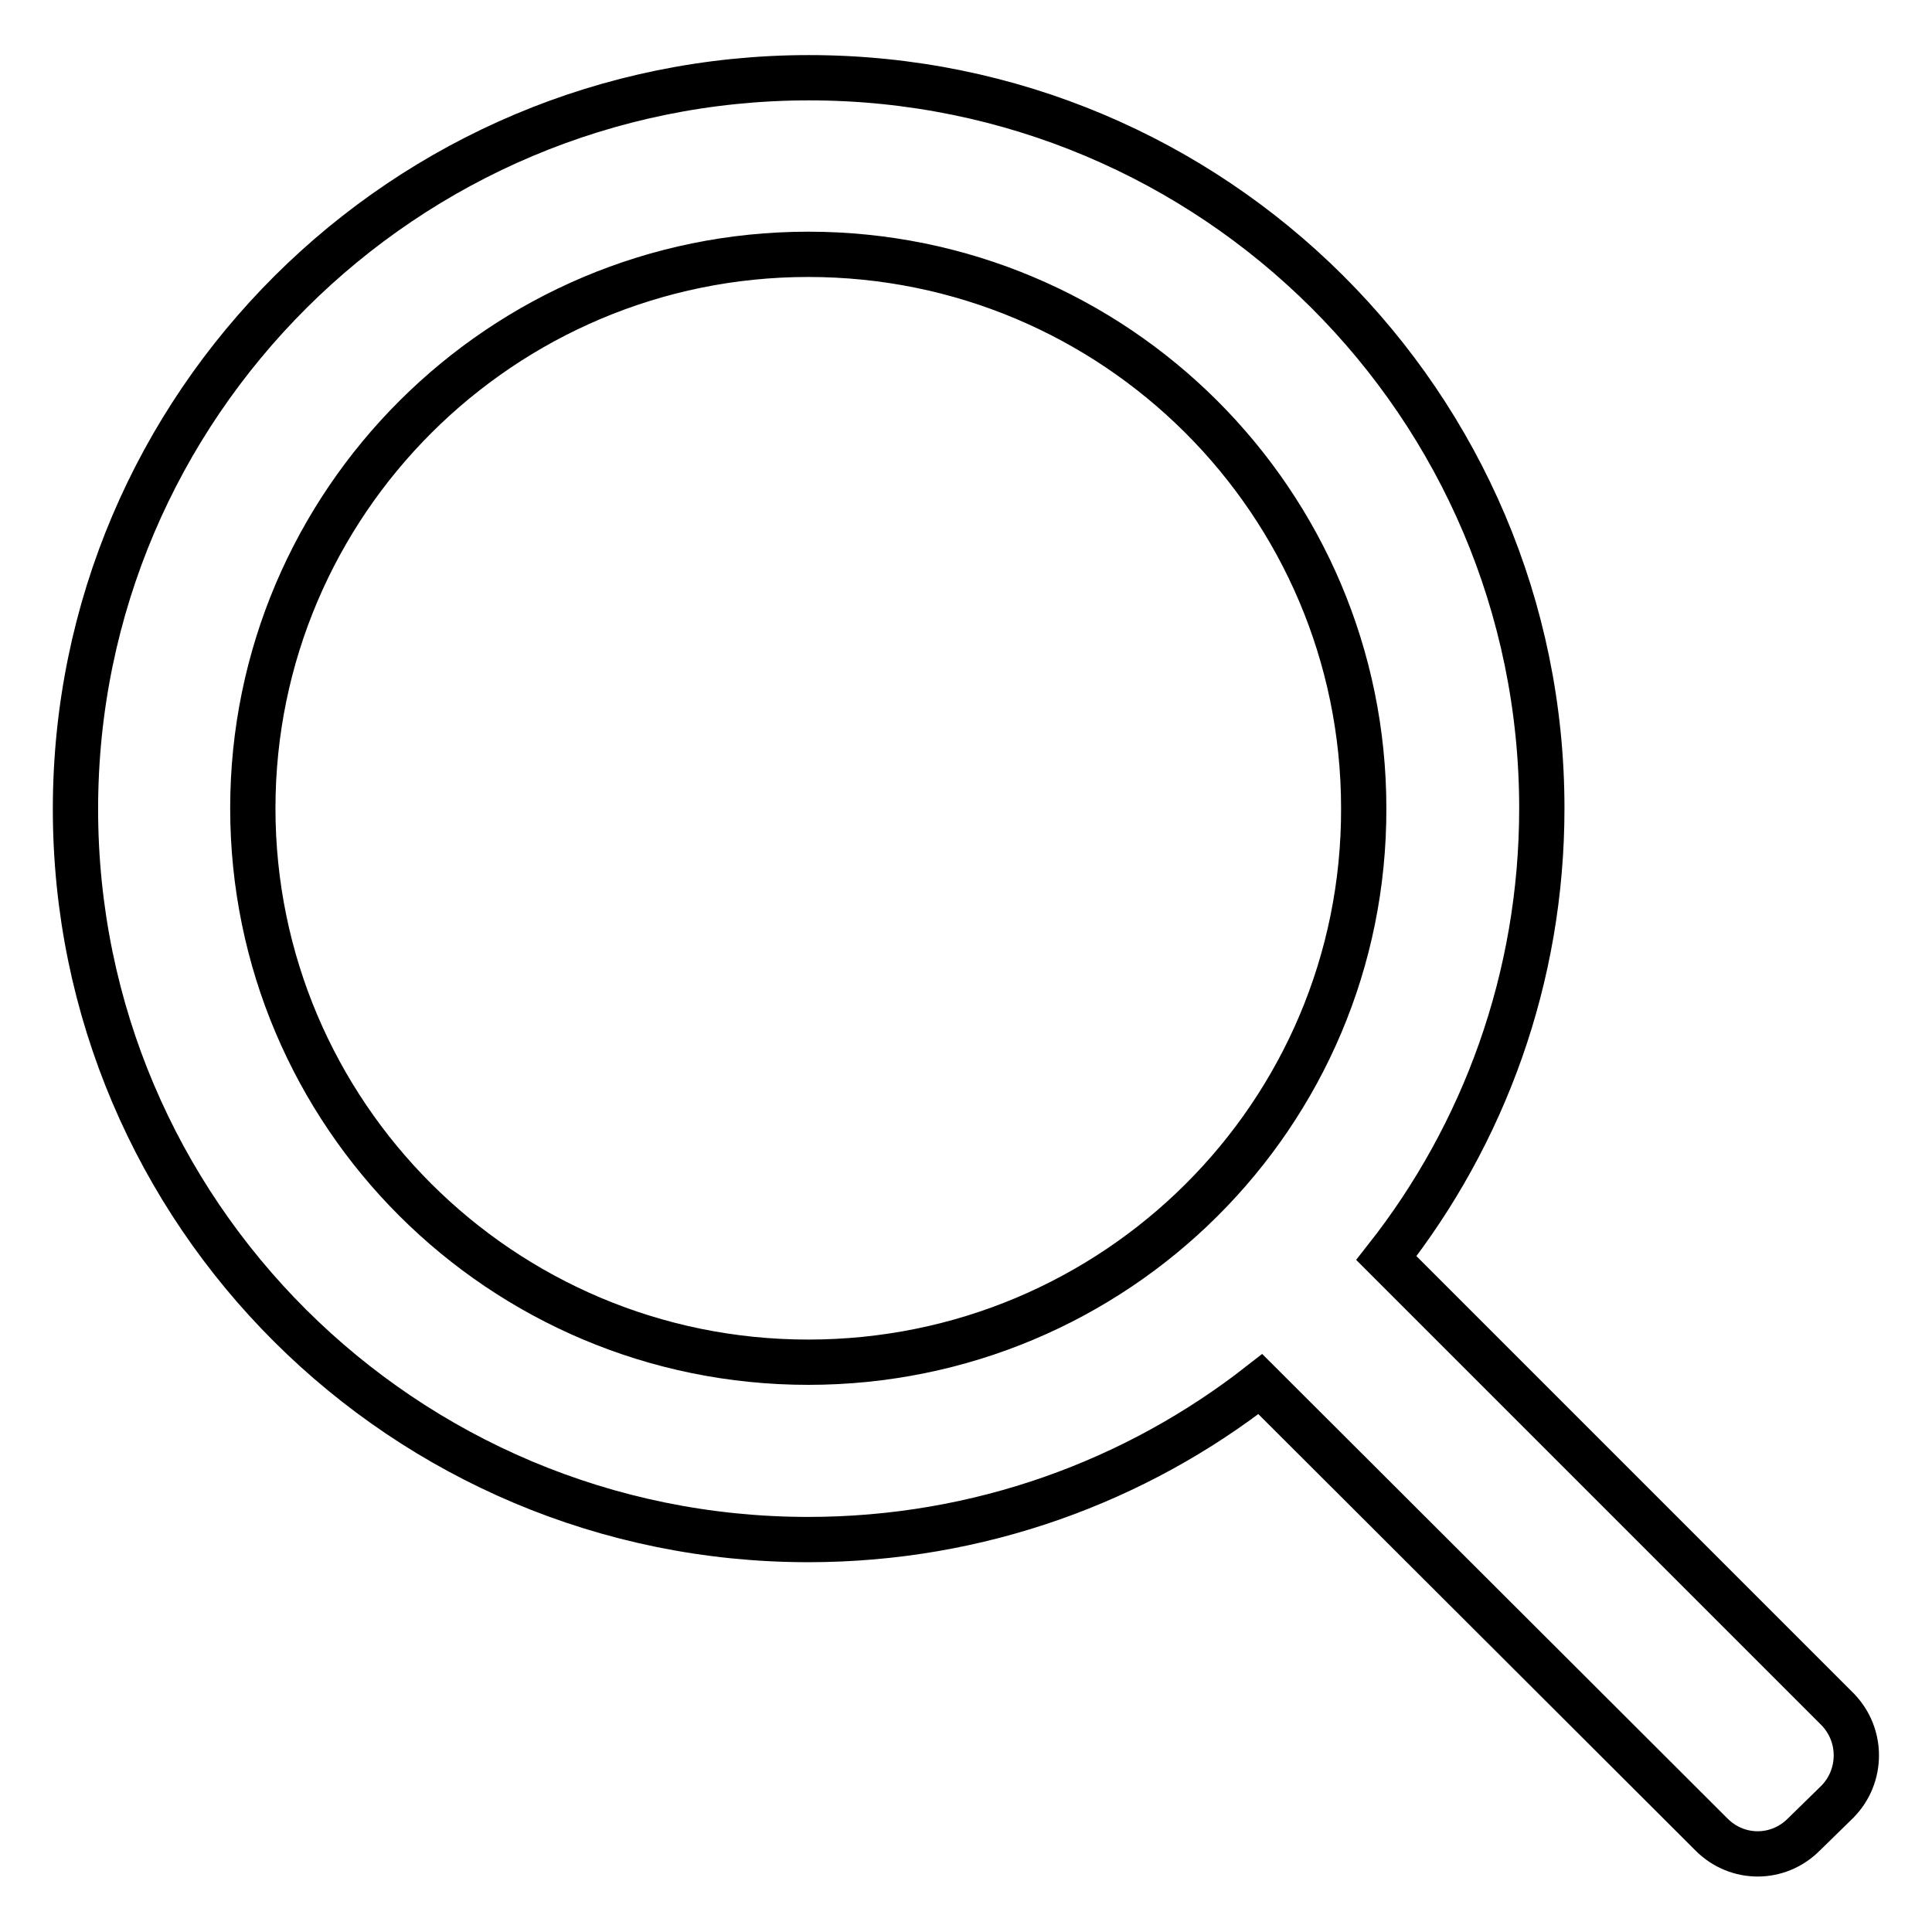 <?xml version="1.0" encoding="utf-8"?>
<!-- Svg Vector Icons : http://www.onlinewebfonts.com/icon -->
<!DOCTYPE svg PUBLIC "-//W3C//DTD SVG 1.1//EN" "http://www.w3.org/Graphics/SVG/1.1/DTD/svg11.dtd">
<svg version="1.1" xmlns="http://www.w3.org/2000/svg" xmlns:xlink="http://www.w3.org/1999/xlink" x="0px" y="0px" viewBox="0 0 256 256" enable-background="new 0 0 256 256" xml:space="preserve">
<g> <path stroke-width="6" fill-opacity="0" stroke="#000000"  d="M243.5,226.5l-59.8-59.8c12.9-16.4,20.6-37.1,20.6-59.6c0-53.5-43.5-96.8-97.1-96.8S10,53.7,10,107.2 c0,53.5,43.5,96.8,97.1,96.8c22.6,0,43.4-7.7,59.9-20.6l59.8,59.7c3.4,3.4,8.8,3.4,12.2,0l4.5-4.4 C246.8,235.3,246.8,229.9,243.5,226.5z M107.1,180.5c-40.7,0-73.6-32.9-73.6-73.4c0-40.5,33-73.4,73.6-73.4 c40.7,0,73.6,32.9,73.6,73.4C180.8,147.7,147.8,180.5,107.1,180.5z"/></g>
</svg>